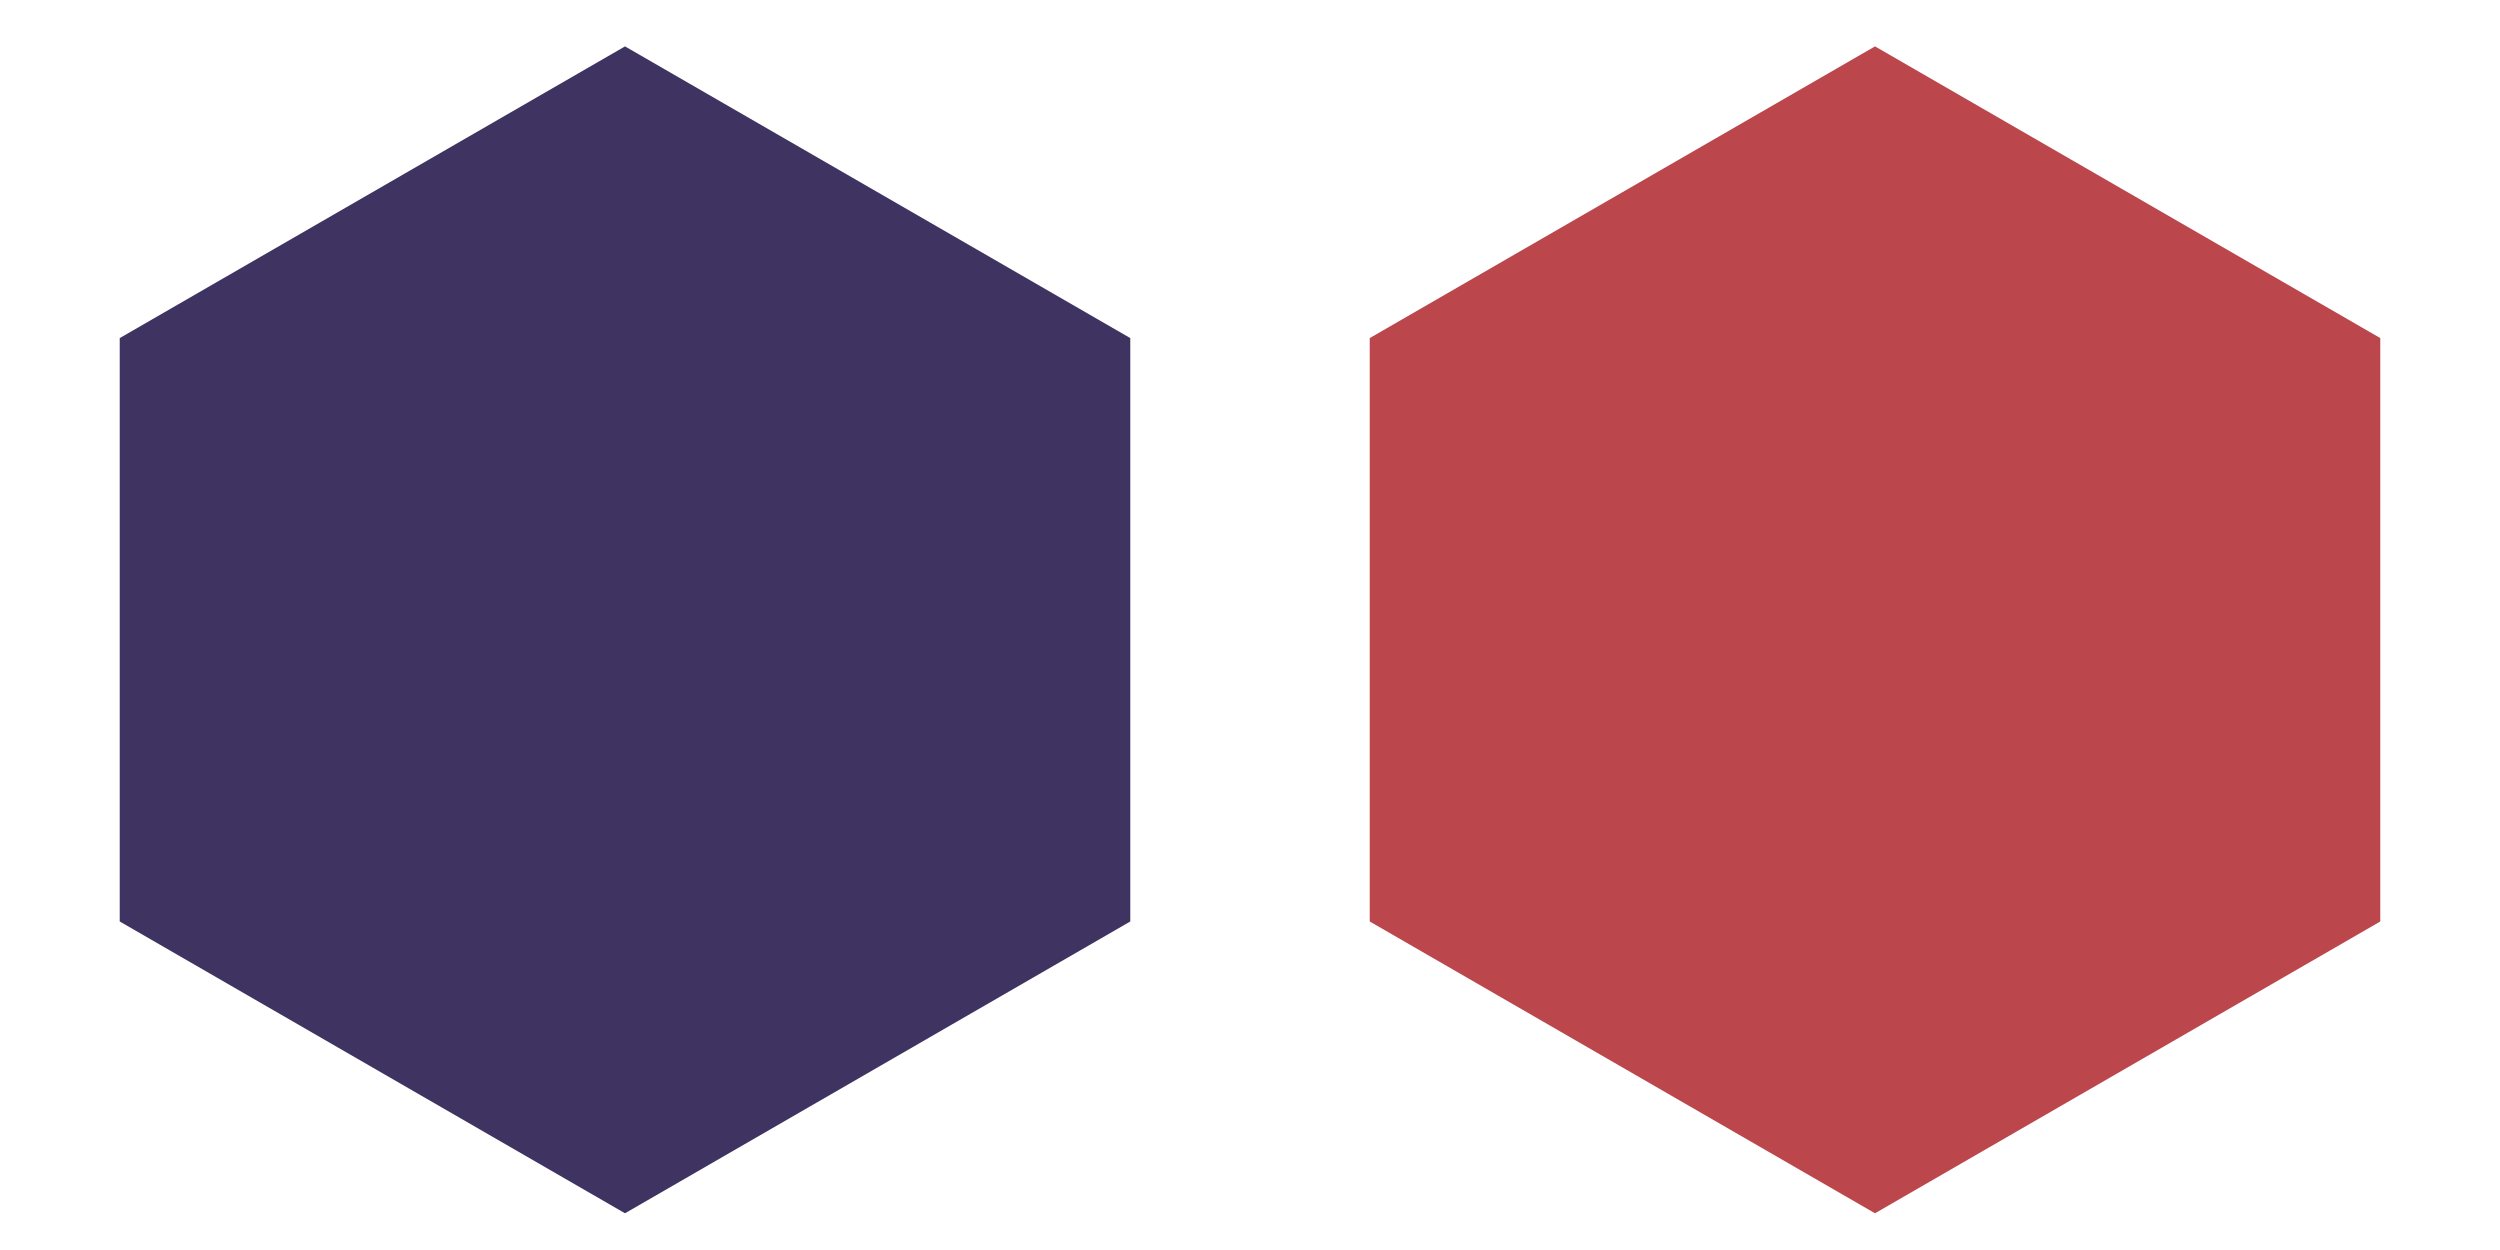 <svg xmlns="http://www.w3.org/2000/svg" viewBox="0 0 256 128"><defs><style>.cls-1{fill:#3f3461;}.cls-2{fill:none;}.cls-3{fill:#bb464b;}</style></defs><title>moreButtonStates_1</title><g id="Layer_2" data-name="Layer 2"><g id="Intro_and_Links" data-name="Intro and Links"><path class="cls-1" d="M64,4.75,12.26,34.62V94.36L64,124.24l51.74-29.88V34.62Z"/><rect class="cls-2" width="128" height="128"/><path class="cls-3" d="M192,4.75,140.26,34.62V94.36L192,124.24l51.74-29.88V34.62Z"/><rect class="cls-2" x="128" width="128" height="128"/></g></g></svg>